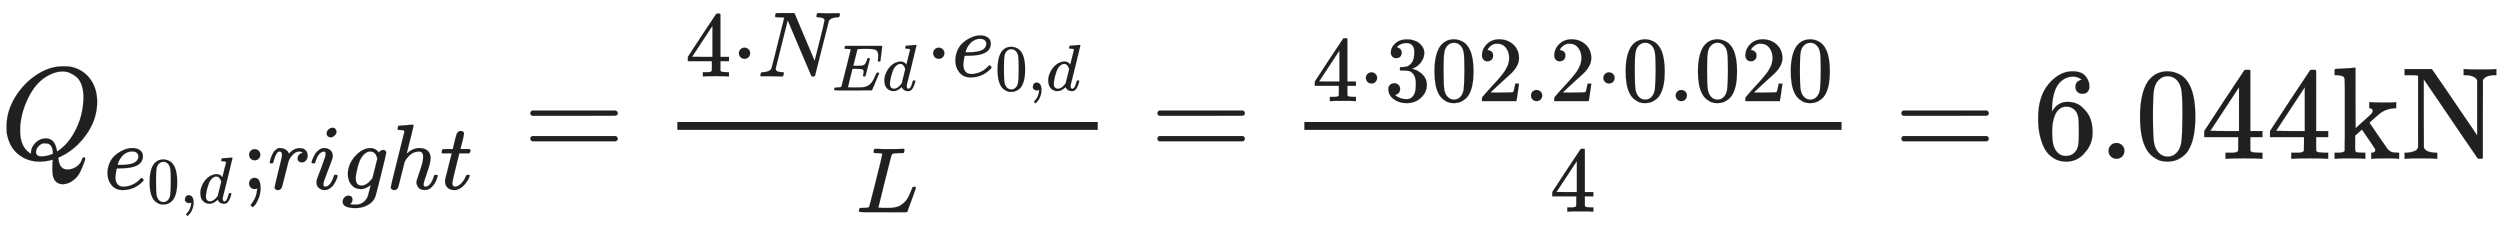 <svg xmlns="http://www.w3.org/2000/svg" role="img" aria-hidden="true" style="vertical-align: -1.26ex;font-size: 12pt;font-family: Arial;color: #202020;" viewBox="0 -1209.2 19043.9 1754.4" focusable="false" width="44.231ex" height="4.075ex" xmlns:xlink="http://www.w3.org/1999/xlink"><defs id="MathJax_SVG_glyphs"><path id="MJMATHI-51" stroke-width="1" d="M 399 -80 Q 399 -47 400 -30 T 402 -11 V -7 L 387 -11 Q 341 -22 303 -22 Q 208 -22 138 35 T 51 201 Q 50 209 50 244 Q 50 346 98 438 T 227 601 Q 351 704 476 704 Q 514 704 524 703 Q 621 689 680 617 T 740 435 Q 740 255 592 107 Q 529 47 461 16 L 444 8 V 3 Q 444 2 449 -24 T 470 -66 T 516 -82 Q 551 -82 583 -60 T 625 -3 Q 631 11 638 11 Q 647 11 649 2 Q 649 -6 639 -34 T 611 -100 T 557 -165 T 481 -194 Q 399 -194 399 -87 V -80 Z M 636 468 Q 636 523 621 564 T 580 625 T 530 655 T 477 665 Q 429 665 379 640 Q 277 591 215 464 T 153 216 Q 153 110 207 59 Q 231 38 236 38 V 46 Q 236 86 269 120 T 347 155 Q 372 155 390 144 T 417 114 T 429 82 T 435 55 L 448 64 Q 512 108 557 185 T 619 334 T 636 468 Z M 314 18 Q 362 18 404 39 L 403 49 Q 399 104 366 115 Q 354 117 347 117 Q 344 117 341 117 T 337 118 Q 317 118 296 98 T 274 52 Q 274 18 314 18 Z" /><path id="MJMATHI-65" stroke-width="1" d="M 39 168 Q 39 225 58 272 T 107 350 T 174 402 T 244 433 T 307 442 H 310 Q 355 442 388 420 T 421 355 Q 421 265 310 237 Q 261 224 176 223 Q 139 223 138 221 Q 138 219 132 186 T 125 128 Q 125 81 146 54 T 209 26 T 302 45 T 394 111 Q 403 121 406 121 Q 410 121 419 112 T 429 98 T 420 82 T 390 55 T 344 24 T 281 -1 T 205 -11 Q 126 -11 83 42 T 39 168 Z M 373 353 Q 367 405 305 405 Q 272 405 244 391 T 199 357 T 170 316 T 154 280 T 149 261 Q 149 260 169 260 Q 282 260 327 284 T 373 353 Z" /><path id="MJMAIN-30" stroke-width="1" d="M 96 585 Q 152 666 249 666 Q 297 666 345 640 T 423 548 Q 460 465 460 320 Q 460 165 417 83 Q 397 41 362 16 T 301 -15 T 250 -22 Q 224 -22 198 -16 T 137 16 T 82 83 Q 39 165 39 320 Q 39 494 96 585 Z M 321 597 Q 291 629 250 629 Q 208 629 178 597 Q 153 571 145 525 T 137 333 Q 137 175 145 125 T 181 46 Q 209 16 250 16 Q 290 16 318 46 Q 347 76 354 130 T 362 333 Q 362 478 354 524 T 321 597 Z" /><path id="MJMAIN-2C" stroke-width="1" d="M 78 35 T 78 60 T 94 103 T 137 121 Q 165 121 187 96 T 210 8 Q 210 -27 201 -60 T 180 -117 T 154 -158 T 130 -185 T 117 -194 Q 113 -194 104 -185 T 95 -172 Q 95 -168 106 -156 T 131 -126 T 157 -76 T 173 -3 V 9 L 172 8 Q 170 7 167 6 T 161 3 T 152 1 T 140 0 Q 113 0 96 17 Z" /><path id="MJMATHI-64" stroke-width="1" d="M 366 683 Q 367 683 438 688 T 511 694 Q 523 694 523 686 Q 523 679 450 384 T 375 83 T 374 68 Q 374 26 402 26 Q 411 27 422 35 Q 443 55 463 131 Q 469 151 473 152 Q 475 153 483 153 H 487 H 491 Q 506 153 506 145 Q 506 140 503 129 Q 490 79 473 48 T 445 8 T 417 -8 Q 409 -10 393 -10 Q 359 -10 336 5 T 306 36 L 300 51 Q 299 52 296 50 Q 294 48 292 46 Q 233 -10 172 -10 Q 117 -10 75 30 T 33 157 Q 33 205 53 255 T 101 341 Q 148 398 195 420 T 280 442 Q 336 442 364 400 Q 369 394 369 396 Q 370 400 396 505 T 424 616 Q 424 629 417 632 T 378 637 H 357 Q 351 643 351 645 T 353 664 Q 358 683 366 683 Z M 352 326 Q 329 405 277 405 Q 242 405 210 374 T 160 293 Q 131 214 119 129 Q 119 126 119 118 T 118 106 Q 118 61 136 44 T 179 26 Q 233 26 290 98 L 298 109 L 352 326 Z" /><path id="MJMAIN-3B" stroke-width="1" d="M 78 370 Q 78 394 95 412 T 138 430 Q 162 430 180 414 T 199 371 Q 199 346 182 328 T 139 310 T 96 327 T 78 370 Z M 78 60 Q 78 85 94 103 T 137 121 Q 202 121 202 8 Q 202 -44 183 -94 T 144 -169 T 118 -194 Q 115 -194 106 -186 T 95 -174 Q 94 -171 107 -155 T 137 -107 T 160 -38 Q 161 -32 162 -22 T 165 -4 T 165 4 Q 165 5 161 4 T 142 0 Q 110 0 94 18 T 78 60 Z" /><path id="MJMATHI-72" stroke-width="1" d="M 21 287 Q 22 290 23 295 T 28 317 T 38 348 T 53 381 T 73 411 T 99 433 T 132 442 Q 161 442 183 430 T 214 408 T 225 388 Q 227 382 228 382 T 236 389 Q 284 441 347 441 H 350 Q 398 441 422 400 Q 430 381 430 363 Q 430 333 417 315 T 391 292 T 366 288 Q 346 288 334 299 T 322 328 Q 322 376 378 392 Q 356 405 342 405 Q 286 405 239 331 Q 229 315 224 298 T 190 165 Q 156 25 151 16 Q 138 -11 108 -11 Q 95 -11 87 -5 T 76 7 T 74 17 Q 74 30 114 189 T 154 366 Q 154 405 128 405 Q 107 405 92 377 T 68 316 T 57 280 Q 55 278 41 278 H 27 Q 21 284 21 287 Z" /><path id="MJMATHI-69" stroke-width="1" d="M 184 600 Q 184 624 203 642 T 247 661 Q 265 661 277 649 T 290 619 Q 290 596 270 577 T 226 557 Q 211 557 198 567 T 184 600 Z M 21 287 Q 21 295 30 318 T 54 369 T 98 420 T 158 442 Q 197 442 223 419 T 250 357 Q 250 340 236 301 T 196 196 T 154 83 Q 149 61 149 51 Q 149 26 166 26 Q 175 26 185 29 T 208 43 T 235 78 T 260 137 Q 263 149 265 151 T 282 153 Q 302 153 302 143 Q 302 135 293 112 T 268 61 T 223 11 T 161 -11 Q 129 -11 102 10 T 74 74 Q 74 91 79 106 T 122 220 Q 160 321 166 341 T 173 380 Q 173 404 156 404 H 154 Q 124 404 99 371 T 61 287 Q 60 286 59 284 T 58 281 T 56 279 T 53 278 T 49 278 T 41 278 H 27 Q 21 284 21 287 Z" /><path id="MJMATHI-67" stroke-width="1" d="M 311 43 Q 296 30 267 15 T 206 0 Q 143 0 105 45 T 66 160 Q 66 265 143 353 T 314 442 Q 361 442 401 394 L 404 398 Q 406 401 409 404 T 418 412 T 431 419 T 447 422 Q 461 422 470 413 T 480 394 Q 480 379 423 152 T 363 -80 Q 345 -134 286 -169 T 151 -205 Q 10 -205 10 -137 Q 10 -111 28 -91 T 74 -71 Q 89 -71 102 -80 T 116 -111 Q 116 -121 114 -130 T 107 -144 T 99 -154 T 92 -162 L 90 -164 H 91 Q 101 -167 151 -167 Q 189 -167 211 -155 Q 234 -144 254 -122 T 282 -75 Q 288 -56 298 -13 Q 311 35 311 43 Z M 384 328 L 380 339 Q 377 350 375 354 T 369 368 T 359 382 T 346 393 T 328 402 T 306 405 Q 262 405 221 352 Q 191 313 171 233 T 151 117 Q 151 38 213 38 Q 269 38 323 108 L 331 118 L 384 328 Z" /><path id="MJMATHI-68" stroke-width="1" d="M 137 683 Q 138 683 209 688 T 282 694 Q 294 694 294 685 Q 294 674 258 534 Q 220 386 220 383 Q 220 381 227 388 Q 288 442 357 442 Q 411 442 444 415 T 478 336 Q 478 285 440 178 T 402 50 Q 403 36 407 31 T 422 26 Q 450 26 474 56 T 513 138 Q 516 149 519 151 T 535 153 Q 555 153 555 145 Q 555 144 551 130 Q 535 71 500 33 Q 466 -10 419 -10 H 414 Q 367 -10 346 17 T 325 74 Q 325 90 361 192 T 398 345 Q 398 404 354 404 H 349 Q 266 404 205 306 L 198 293 L 164 158 Q 132 28 127 16 Q 114 -11 83 -11 Q 69 -11 59 -2 T 48 16 Q 48 30 121 320 L 195 616 Q 195 629 188 632 T 149 637 H 128 Q 122 643 122 645 T 124 664 Q 129 683 137 683 Z" /><path id="MJMATHI-74" stroke-width="1" d="M 26 385 Q 19 392 19 395 Q 19 399 22 411 T 27 425 Q 29 430 36 430 T 87 431 H 140 L 159 511 Q 162 522 166 540 T 173 566 T 179 586 T 187 603 T 197 615 T 211 624 T 229 626 Q 247 625 254 615 T 261 596 Q 261 589 252 549 T 232 470 L 222 433 Q 222 431 272 431 H 323 Q 330 424 330 420 Q 330 398 317 385 H 210 L 174 240 Q 135 80 135 68 Q 135 26 162 26 Q 197 26 230 60 T 283 144 Q 285 150 288 151 T 303 153 H 307 Q 322 153 322 145 Q 322 142 319 133 Q 314 117 301 95 T 267 48 T 216 6 T 155 -11 Q 125 -11 98 4 T 59 56 Q 57 64 57 83 V 101 L 92 241 Q 127 382 128 383 Q 128 385 77 385 H 26 Z" /><path id="MJMAIN-3D" stroke-width="1" d="M 56 347 Q 56 360 70 367 H 707 Q 722 359 722 347 Q 722 336 708 328 L 390 327 H 72 Q 56 332 56 347 Z M 56 153 Q 56 168 72 173 H 708 Q 722 163 722 153 Q 722 140 707 133 H 70 Q 56 140 56 153 Z" /><path id="MJMAIN-34" stroke-width="1" d="M 462 0 Q 444 3 333 3 Q 217 3 199 0 H 190 V 46 H 221 Q 241 46 248 46 T 265 48 T 279 53 T 286 61 Q 287 63 287 115 V 165 H 28 V 211 L 179 442 Q 332 674 334 675 Q 336 677 355 677 H 373 L 379 671 V 211 H 471 V 165 H 379 V 114 Q 379 73 379 66 T 385 54 Q 393 47 442 46 H 471 V 0 H 462 Z M 293 211 V 545 L 74 212 L 183 211 H 293 Z" /><path id="MJMAIN-22C5" stroke-width="1" d="M 78 250 Q 78 274 95 292 T 138 310 Q 162 310 180 294 T 199 251 Q 199 226 182 208 T 139 190 T 96 207 T 78 250 Z" /><path id="MJMATHI-4E" stroke-width="1" d="M 234 637 Q 231 637 226 637 Q 201 637 196 638 T 191 649 Q 191 676 202 682 Q 204 683 299 683 Q 376 683 387 683 T 401 677 Q 612 181 616 168 L 670 381 Q 723 592 723 606 Q 723 633 659 637 Q 635 637 635 648 Q 635 650 637 660 Q 641 676 643 679 T 653 683 Q 656 683 684 682 T 767 680 Q 817 680 843 681 T 873 682 Q 888 682 888 672 Q 888 650 880 642 Q 878 637 858 637 Q 787 633 769 597 L 620 7 Q 618 0 599 0 Q 585 0 582 2 Q 579 5 453 305 L 326 604 L 261 344 Q 196 88 196 79 Q 201 46 268 46 H 278 Q 284 41 284 38 T 282 19 Q 278 6 272 0 H 259 Q 228 2 151 2 Q 123 2 100 2 T 63 2 T 46 1 Q 31 1 31 10 Q 31 14 34 26 T 39 40 Q 41 46 62 46 Q 130 49 150 85 Q 154 91 221 362 L 289 634 Q 287 635 234 637 Z" /><path id="MJMATHI-45" stroke-width="1" d="M 492 213 Q 472 213 472 226 Q 472 230 477 250 T 482 285 Q 482 316 461 323 T 364 330 H 312 Q 311 328 277 192 T 243 52 Q 243 48 254 48 T 334 46 Q 428 46 458 48 T 518 61 Q 567 77 599 117 T 670 248 Q 680 270 683 272 Q 690 274 698 274 Q 718 274 718 261 Q 613 7 608 2 Q 605 0 322 0 H 133 Q 31 0 31 11 Q 31 13 34 25 Q 38 41 42 43 T 65 46 Q 92 46 125 49 Q 139 52 144 61 Q 146 66 215 342 T 285 622 Q 285 629 281 629 Q 273 632 228 634 H 197 Q 191 640 191 642 T 193 659 Q 197 676 203 680 H 757 Q 764 676 764 669 Q 764 664 751 557 T 737 447 Q 735 440 717 440 H 705 Q 698 445 698 453 L 701 476 Q 704 500 704 528 Q 704 558 697 578 T 678 609 T 643 625 T 596 632 T 532 634 H 485 Q 397 633 392 631 Q 388 629 386 622 Q 385 619 355 499 T 324 377 Q 347 376 372 376 H 398 Q 464 376 489 391 T 534 472 Q 538 488 540 490 T 557 493 Q 562 493 565 493 T 570 492 T 572 491 T 574 487 T 577 483 L 544 351 Q 511 218 508 216 Q 505 213 492 213 Z" /><path id="MJMATHI-4C" stroke-width="1" d="M 228 637 Q 194 637 192 641 Q 191 643 191 649 Q 191 673 202 682 Q 204 683 217 683 Q 271 680 344 680 Q 485 680 506 683 H 518 Q 524 677 524 674 T 522 656 Q 517 641 513 637 H 475 Q 406 636 394 628 Q 387 624 380 600 T 313 336 Q 297 271 279 198 T 252 88 L 243 52 Q 243 48 252 48 T 311 46 H 328 Q 360 46 379 47 T 428 54 T 478 72 T 522 106 T 564 161 Q 580 191 594 228 T 611 270 Q 616 273 628 273 H 641 Q 647 264 647 262 T 627 203 T 583 83 T 557 9 Q 555 4 553 3 T 537 0 T 494 -1 Q 483 -1 418 -1 T 294 0 H 116 Q 32 0 32 10 Q 32 17 34 24 Q 39 43 44 45 Q 48 46 59 46 H 65 Q 92 46 125 49 Q 139 52 144 61 Q 147 65 216 339 T 285 628 Q 285 635 228 637 Z" /><path id="MJMAIN-33" stroke-width="1" d="M 127 463 Q 100 463 85 480 T 69 524 Q 69 579 117 622 T 233 665 Q 268 665 277 664 Q 351 652 390 611 T 430 522 Q 430 470 396 421 T 302 350 L 299 348 Q 299 347 308 345 T 337 336 T 375 315 Q 457 262 457 175 Q 457 96 395 37 T 238 -22 Q 158 -22 100 21 T 42 130 Q 42 158 60 175 T 105 193 Q 133 193 151 175 T 169 130 Q 169 119 166 110 T 159 94 T 148 82 T 136 74 T 126 70 T 118 67 L 114 66 Q 165 21 238 21 Q 293 21 321 74 Q 338 107 338 175 V 195 Q 338 290 274 322 Q 259 328 213 329 L 171 330 L 168 332 Q 166 335 166 348 Q 166 366 174 366 Q 202 366 232 371 Q 266 376 294 413 T 322 525 V 533 Q 322 590 287 612 Q 265 626 240 626 Q 208 626 181 615 T 143 592 T 132 580 H 135 Q 138 579 143 578 T 153 573 T 165 566 T 175 555 T 183 540 T 186 520 Q 186 498 172 481 T 127 463 Z" /><path id="MJMAIN-32" stroke-width="1" d="M 109 429 Q 82 429 66 447 T 50 491 Q 50 562 103 614 T 235 666 Q 326 666 387 610 T 449 465 Q 449 422 429 383 T 381 315 T 301 241 Q 265 210 201 149 L 142 93 L 218 92 Q 375 92 385 97 Q 392 99 409 186 V 189 H 449 V 186 Q 448 183 436 95 T 421 3 V 0 H 50 V 19 V 31 Q 50 38 56 46 T 86 81 Q 115 113 136 137 Q 145 147 170 174 T 204 211 T 233 244 T 261 278 T 284 308 T 305 340 T 320 369 T 333 401 T 340 431 T 343 464 Q 343 527 309 573 T 212 619 Q 179 619 154 602 T 119 569 T 109 550 Q 109 549 114 549 Q 132 549 151 535 T 170 489 Q 170 464 154 447 T 109 429 Z" /><path id="MJMAIN-2E" stroke-width="1" d="M 78 60 Q 78 84 95 102 T 138 120 Q 162 120 180 104 T 199 61 Q 199 36 182 18 T 139 0 T 96 17 T 78 60 Z" /><path id="MJMAIN-36" stroke-width="1" d="M 42 313 Q 42 476 123 571 T 303 666 Q 372 666 402 630 T 432 550 Q 432 525 418 510 T 379 495 Q 356 495 341 509 T 326 548 Q 326 592 373 601 Q 351 623 311 626 Q 240 626 194 566 Q 147 500 147 364 L 148 360 Q 153 366 156 373 Q 197 433 263 433 H 267 Q 313 433 348 414 Q 372 400 396 374 T 435 317 Q 456 268 456 210 V 192 Q 456 169 451 149 Q 440 90 387 34 T 253 -22 Q 225 -22 199 -14 T 143 16 T 92 75 T 56 172 T 42 313 Z M 257 397 Q 227 397 205 380 T 171 335 T 154 278 T 148 216 Q 148 133 160 97 T 198 39 Q 222 21 251 21 Q 302 21 329 59 Q 342 77 347 104 T 352 209 Q 352 289 347 316 T 329 361 Q 302 397 257 397 Z" /><path id="MJMAIN-6B" stroke-width="1" d="M 36 46 H 50 Q 89 46 97 60 V 68 Q 97 77 97 91 T 97 124 T 98 167 T 98 217 T 98 272 T 98 329 Q 98 366 98 407 T 98 482 T 98 542 T 97 586 T 97 603 Q 94 622 83 628 T 38 637 H 20 V 660 Q 20 683 22 683 L 32 684 Q 42 685 61 686 T 98 688 Q 115 689 135 690 T 165 693 T 176 694 H 179 V 463 L 180 233 L 240 287 Q 300 341 304 347 Q 310 356 310 364 Q 310 383 289 385 H 284 V 431 H 293 Q 308 428 412 428 Q 475 428 484 431 H 489 V 385 H 476 Q 407 380 360 341 Q 286 278 286 274 Q 286 273 349 181 T 420 79 Q 434 60 451 53 T 500 46 H 511 V 0 H 505 Q 496 3 418 3 Q 322 3 307 0 H 299 V 46 H 306 Q 330 48 330 65 Q 330 72 326 79 Q 323 84 276 153 T 228 222 L 176 176 V 120 V 84 Q 176 65 178 59 T 189 49 Q 210 46 238 46 H 254 V 0 H 246 Q 231 3 137 3 T 28 0 H 20 V 46 H 36 Z" /><path id="MJMAIN-4E" stroke-width="1" d="M 42 46 Q 74 48 94 56 T 118 69 T 128 86 V 634 H 124 Q 114 637 52 637 H 25 V 683 H 232 L 235 680 Q 237 679 322 554 T 493 303 L 578 178 V 598 Q 572 608 568 613 T 544 627 T 492 637 H 475 V 683 H 483 Q 498 680 600 680 Q 706 680 715 683 H 724 V 637 H 707 Q 634 633 622 598 L 621 302 V 6 L 614 0 H 600 Q 585 0 582 3 T 481 150 T 282 443 T 171 605 V 345 L 172 86 Q 183 50 257 46 H 274 V 0 H 265 Q 250 3 150 3 Q 48 3 33 0 H 25 V 46 H 42 Z" /></defs><g fill="currentColor" stroke="currentColor" stroke-width="0" transform="matrix(1 0 0 -1 0 0)"><use x="0" y="0" xmlns:NS2="http://www.w3.org/1999/xlink" NS2:href="#MJMATHI-51" /><g transform="translate(791 -231)"><use transform="scale(0.707)" x="0" y="0" xmlns:NS3="http://www.w3.org/1999/xlink" NS3:href="#MJMATHI-65" /><g transform="translate(329 -107)"><use transform="scale(0.5)" x="0" y="0" xmlns:NS4="http://www.w3.org/1999/xlink" NS4:href="#MJMAIN-30" /><use transform="scale(0.5)" x="500" y="0" xmlns:NS5="http://www.w3.org/1999/xlink" NS5:href="#MJMAIN-2C" /><use transform="scale(0.5)" x="779" y="0" xmlns:NS6="http://www.w3.org/1999/xlink" NS6:href="#MJMATHI-64" /></g><use transform="scale(0.707)" x="1487" y="0" xmlns:NS7="http://www.w3.org/1999/xlink" NS7:href="#MJMAIN-3B" /><use transform="scale(0.707)" x="1766" y="0" xmlns:NS8="http://www.w3.org/1999/xlink" NS8:href="#MJMATHI-72" /><use transform="scale(0.707)" x="2217" y="0" xmlns:NS9="http://www.w3.org/1999/xlink" NS9:href="#MJMATHI-69" /><use transform="scale(0.707)" x="2563" y="0" xmlns:NS10="http://www.w3.org/1999/xlink" NS10:href="#MJMATHI-67" /><use transform="scale(0.707)" x="3043" y="0" xmlns:NS11="http://www.w3.org/1999/xlink" NS11:href="#MJMATHI-68" /><use transform="scale(0.707)" x="3620" y="0" xmlns:NS12="http://www.w3.org/1999/xlink" NS12:href="#MJMATHI-74" /></g><use x="3984" y="0" xmlns:NS13="http://www.w3.org/1999/xlink" NS13:href="#MJMAIN-3D" /><g transform="translate(4763)"><g transform="translate(397)"><rect stroke="none" x="0" y="220" width="3202" height="60" /><g transform="translate(60 627)"><use transform="scale(0.707)" x="0" y="0" xmlns:NS14="http://www.w3.org/1999/xlink" NS14:href="#MJMAIN-34" /><use transform="scale(0.707)" x="500" y="0" xmlns:NS15="http://www.w3.org/1999/xlink" NS15:href="#MJMAIN-22C5" /><g transform="translate(550)"><use transform="scale(0.707)" x="0" y="0" xmlns:NS16="http://www.w3.org/1999/xlink" NS16:href="#MJMATHI-4E" /><g transform="translate(568 -107)"><use transform="scale(0.5)" x="0" y="0" xmlns:NS17="http://www.w3.org/1999/xlink" NS17:href="#MJMATHI-45" /><use transform="scale(0.5)" x="764" y="0" xmlns:NS18="http://www.w3.org/1999/xlink" NS18:href="#MJMATHI-64" /></g></g><use transform="scale(0.707)" x="2593" y="0" xmlns:NS19="http://www.w3.org/1999/xlink" NS19:href="#MJMAIN-22C5" /><g transform="translate(2030)"><use transform="scale(0.707)" x="0" y="0" xmlns:NS20="http://www.w3.org/1999/xlink" NS20:href="#MJMATHI-65" /><g transform="translate(329 -107)"><use transform="scale(0.5)" x="0" y="0" xmlns:NS21="http://www.w3.org/1999/xlink" NS21:href="#MJMAIN-30" /><use transform="scale(0.5)" x="500" y="0" xmlns:NS22="http://www.w3.org/1999/xlink" NS22:href="#MJMAIN-2C" /><use transform="scale(0.5)" x="779" y="0" xmlns:NS23="http://www.w3.org/1999/xlink" NS23:href="#MJMATHI-64" /></g></g></g><use transform="scale(0.707)" x="1923" y="-576" xmlns:NS24="http://www.w3.org/1999/xlink" NS24:href="#MJMATHI-4C" /></g></g><use x="8761" y="0" xmlns:NS25="http://www.w3.org/1999/xlink" NS25:href="#MJMAIN-3D" /><g transform="translate(9539)"><g transform="translate(397)"><rect stroke="none" x="0" y="220" width="4092" height="60" /><g transform="translate(60 439)"><use transform="scale(0.707)" x="0" y="0" xmlns:NS26="http://www.w3.org/1999/xlink" NS26:href="#MJMAIN-34" /><use transform="scale(0.707)" x="500" y="0" xmlns:NS27="http://www.w3.org/1999/xlink" NS27:href="#MJMAIN-22C5" /><g transform="translate(550)"><use transform="scale(0.707)" xmlns:NS28="http://www.w3.org/1999/xlink" NS28:href="#MJMAIN-33" /><use transform="scale(0.707)" x="500" y="0" xmlns:NS29="http://www.w3.org/1999/xlink" NS29:href="#MJMAIN-30" /><use transform="scale(0.707)" x="1001" y="0" xmlns:NS30="http://www.w3.org/1999/xlink" NS30:href="#MJMAIN-32" /><use transform="scale(0.707)" x="1501" y="0" xmlns:NS31="http://www.w3.org/1999/xlink" NS31:href="#MJMAIN-2E" /><use transform="scale(0.707)" x="1780" y="0" xmlns:NS32="http://www.w3.org/1999/xlink" NS32:href="#MJMAIN-32" /></g><use transform="scale(0.707)" x="3059" y="0" xmlns:NS33="http://www.w3.org/1999/xlink" NS33:href="#MJMAIN-22C5" /><g transform="translate(2360)"><use transform="scale(0.707)" xmlns:NS34="http://www.w3.org/1999/xlink" NS34:href="#MJMAIN-30" /><use transform="scale(0.707)" x="500" y="0" xmlns:NS35="http://www.w3.org/1999/xlink" NS35:href="#MJMAIN-2E" /><use transform="scale(0.707)" x="779" y="0" xmlns:NS36="http://www.w3.org/1999/xlink" NS36:href="#MJMAIN-30" /><use transform="scale(0.707)" x="1279" y="0" xmlns:NS37="http://www.w3.org/1999/xlink" NS37:href="#MJMAIN-32" /><use transform="scale(0.707)" x="1779" y="0" xmlns:NS38="http://www.w3.org/1999/xlink" NS38:href="#MJMAIN-30" /></g></g><use transform="scale(0.707)" x="2643" y="-570" xmlns:NS39="http://www.w3.org/1999/xlink" NS39:href="#MJMAIN-34" /></g></g><use x="14428" y="0" xmlns:NS40="http://www.w3.org/1999/xlink" NS40:href="#MJMAIN-3D" /><g transform="translate(15484)"><use xmlns:NS41="http://www.w3.org/1999/xlink" NS41:href="#MJMAIN-36" /><use x="500" y="0" xmlns:NS42="http://www.w3.org/1999/xlink" NS42:href="#MJMAIN-2E" /><use x="779" y="0" xmlns:NS43="http://www.w3.org/1999/xlink" NS43:href="#MJMAIN-30" /><use x="1279" y="0" xmlns:NS44="http://www.w3.org/1999/xlink" NS44:href="#MJMAIN-34" /><use x="1780" y="0" xmlns:NS45="http://www.w3.org/1999/xlink" NS45:href="#MJMAIN-34" /></g><g transform="translate(17764)"><use xmlns:NS46="http://www.w3.org/1999/xlink" NS46:href="#MJMAIN-6B" /><use x="528" y="0" xmlns:NS47="http://www.w3.org/1999/xlink" NS47:href="#MJMAIN-4E" /></g></g></svg>